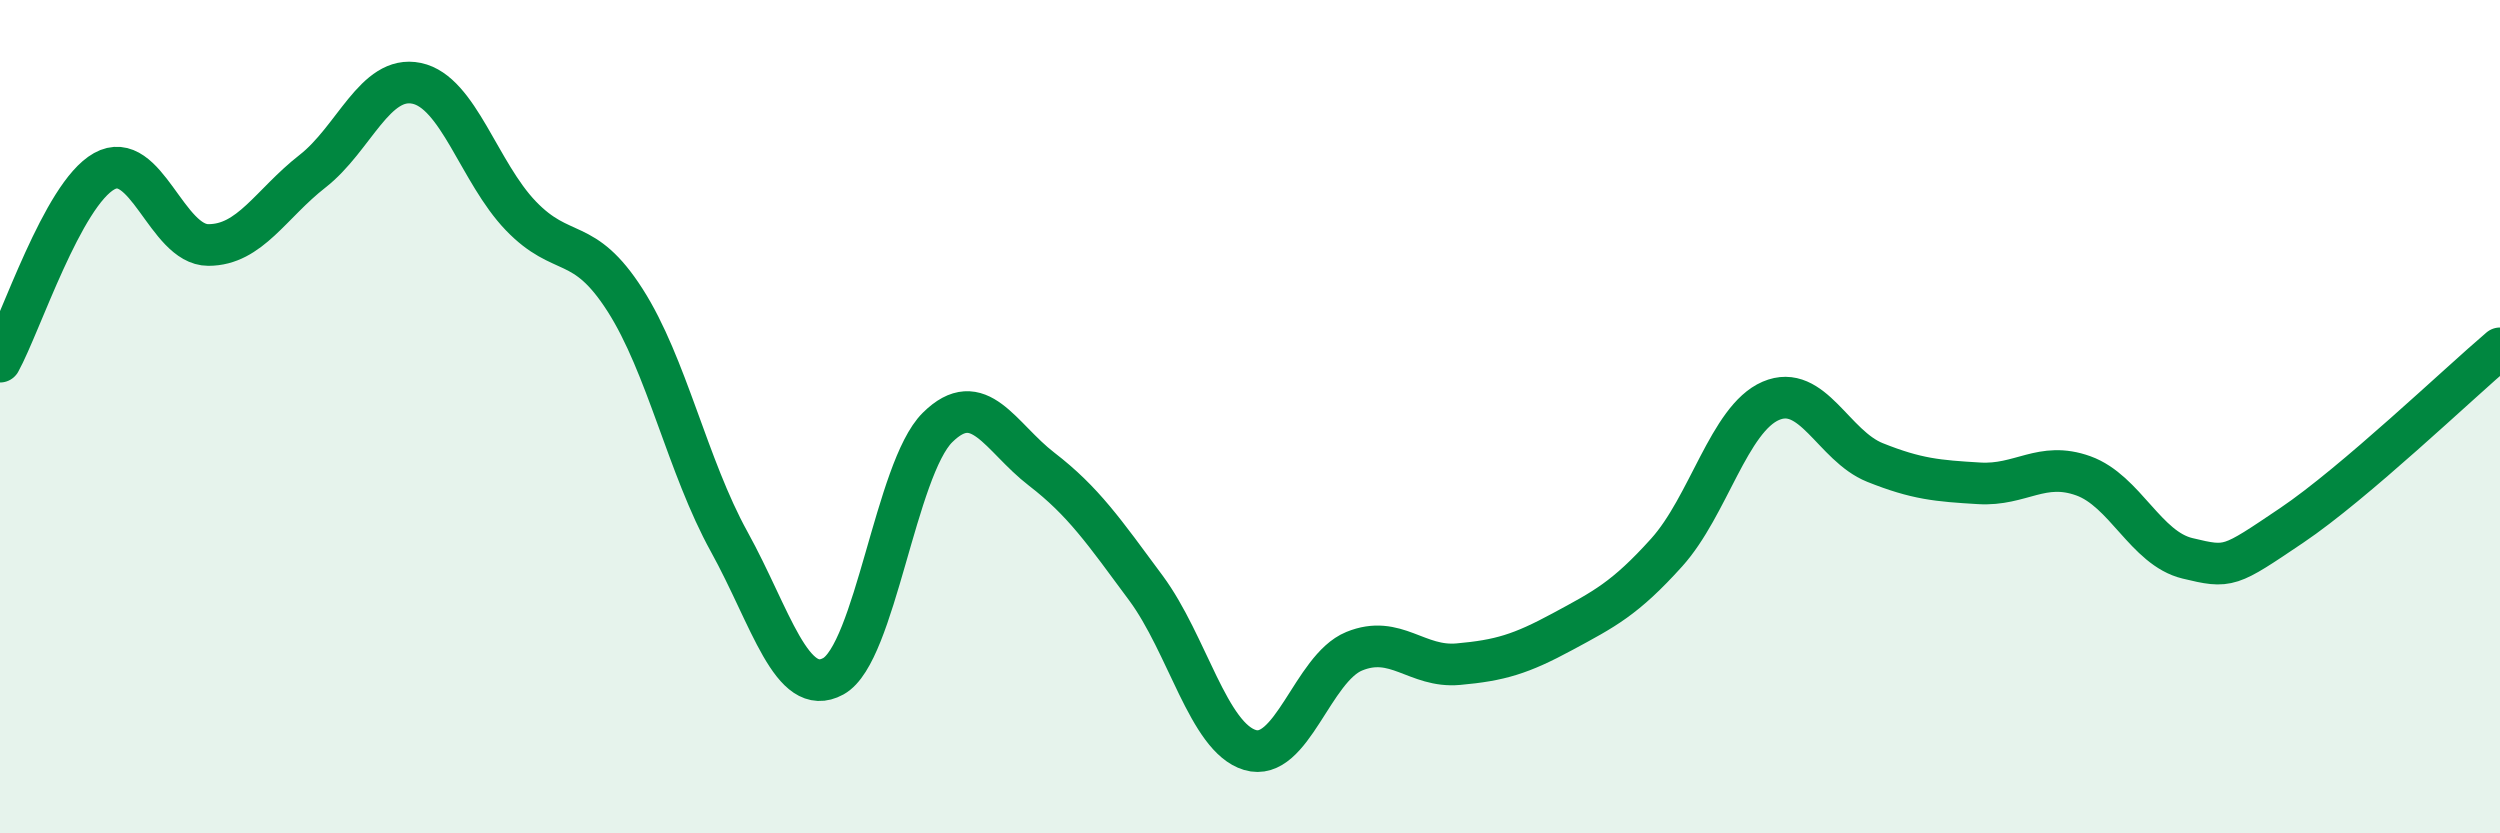 
    <svg width="60" height="20" viewBox="0 0 60 20" xmlns="http://www.w3.org/2000/svg">
      <path
        d="M 0,8.68 C 0.5,7.77 1.5,4.67 2.5,4.11 C 3.5,3.55 4,5.88 5,5.88 C 6,5.88 6.5,4.89 7.5,4.11 C 8.5,3.33 9,1.79 10,2 C 11,2.21 11.5,4.14 12.5,5.18 C 13.5,6.22 14,5.64 15,7.2 C 16,8.76 16.5,11.19 17.5,13 C 18.5,14.81 19,16.78 20,16.23 C 21,15.68 21.5,11.25 22.5,10.26 C 23.5,9.27 24,10.49 25,11.26 C 26,12.03 26.5,12.76 27.5,14.11 C 28.5,15.46 29,17.7 30,18 C 31,18.3 31.5,16.04 32.5,15.63 C 33.5,15.22 34,16.03 35,15.94 C 36,15.85 36.5,15.7 37.5,15.16 C 38.5,14.62 39,14.37 40,13.26 C 41,12.15 41.5,10.05 42.5,9.62 C 43.5,9.19 44,10.7 45,11.1 C 46,11.5 46.5,11.54 47.5,11.6 C 48.5,11.66 49,11.06 50,11.42 C 51,11.78 51.5,13.16 52.5,13.4 C 53.5,13.64 53.5,13.62 55,12.61 C 56.5,11.6 59,9.21 60,8.36L60 20L0 20Z"
        fill="#008740"
        opacity="0.1"
        stroke-linecap="round"
        stroke-linejoin="round"
      />
      <path
        d="M 0,8.68 C 0.5,7.77 1.5,4.67 2.5,4.11 C 3.5,3.55 4,5.88 5,5.88 C 6,5.88 6.5,4.89 7.5,4.11 C 8.5,3.33 9,1.79 10,2 C 11,2.21 11.5,4.14 12.5,5.18 C 13.5,6.22 14,5.64 15,7.2 C 16,8.76 16.5,11.19 17.5,13 C 18.5,14.81 19,16.78 20,16.23 C 21,15.68 21.5,11.25 22.5,10.26 C 23.5,9.27 24,10.49 25,11.26 C 26,12.03 26.5,12.76 27.5,14.11 C 28.5,15.46 29,17.7 30,18 C 31,18.3 31.5,16.04 32.5,15.63 C 33.5,15.22 34,16.03 35,15.94 C 36,15.85 36.5,15.7 37.5,15.16 C 38.5,14.62 39,14.37 40,13.26 C 41,12.15 41.5,10.05 42.5,9.62 C 43.5,9.19 44,10.7 45,11.1 C 46,11.5 46.5,11.54 47.5,11.6 C 48.5,11.66 49,11.06 50,11.42 C 51,11.78 51.5,13.16 52.5,13.4 C 53.5,13.64 53.5,13.62 55,12.61 C 56.5,11.6 59,9.21 60,8.36"
        stroke="#008740"
        stroke-width="1"
        fill="none"
        stroke-linecap="round"
        stroke-linejoin="round"
      />
    </svg>
  